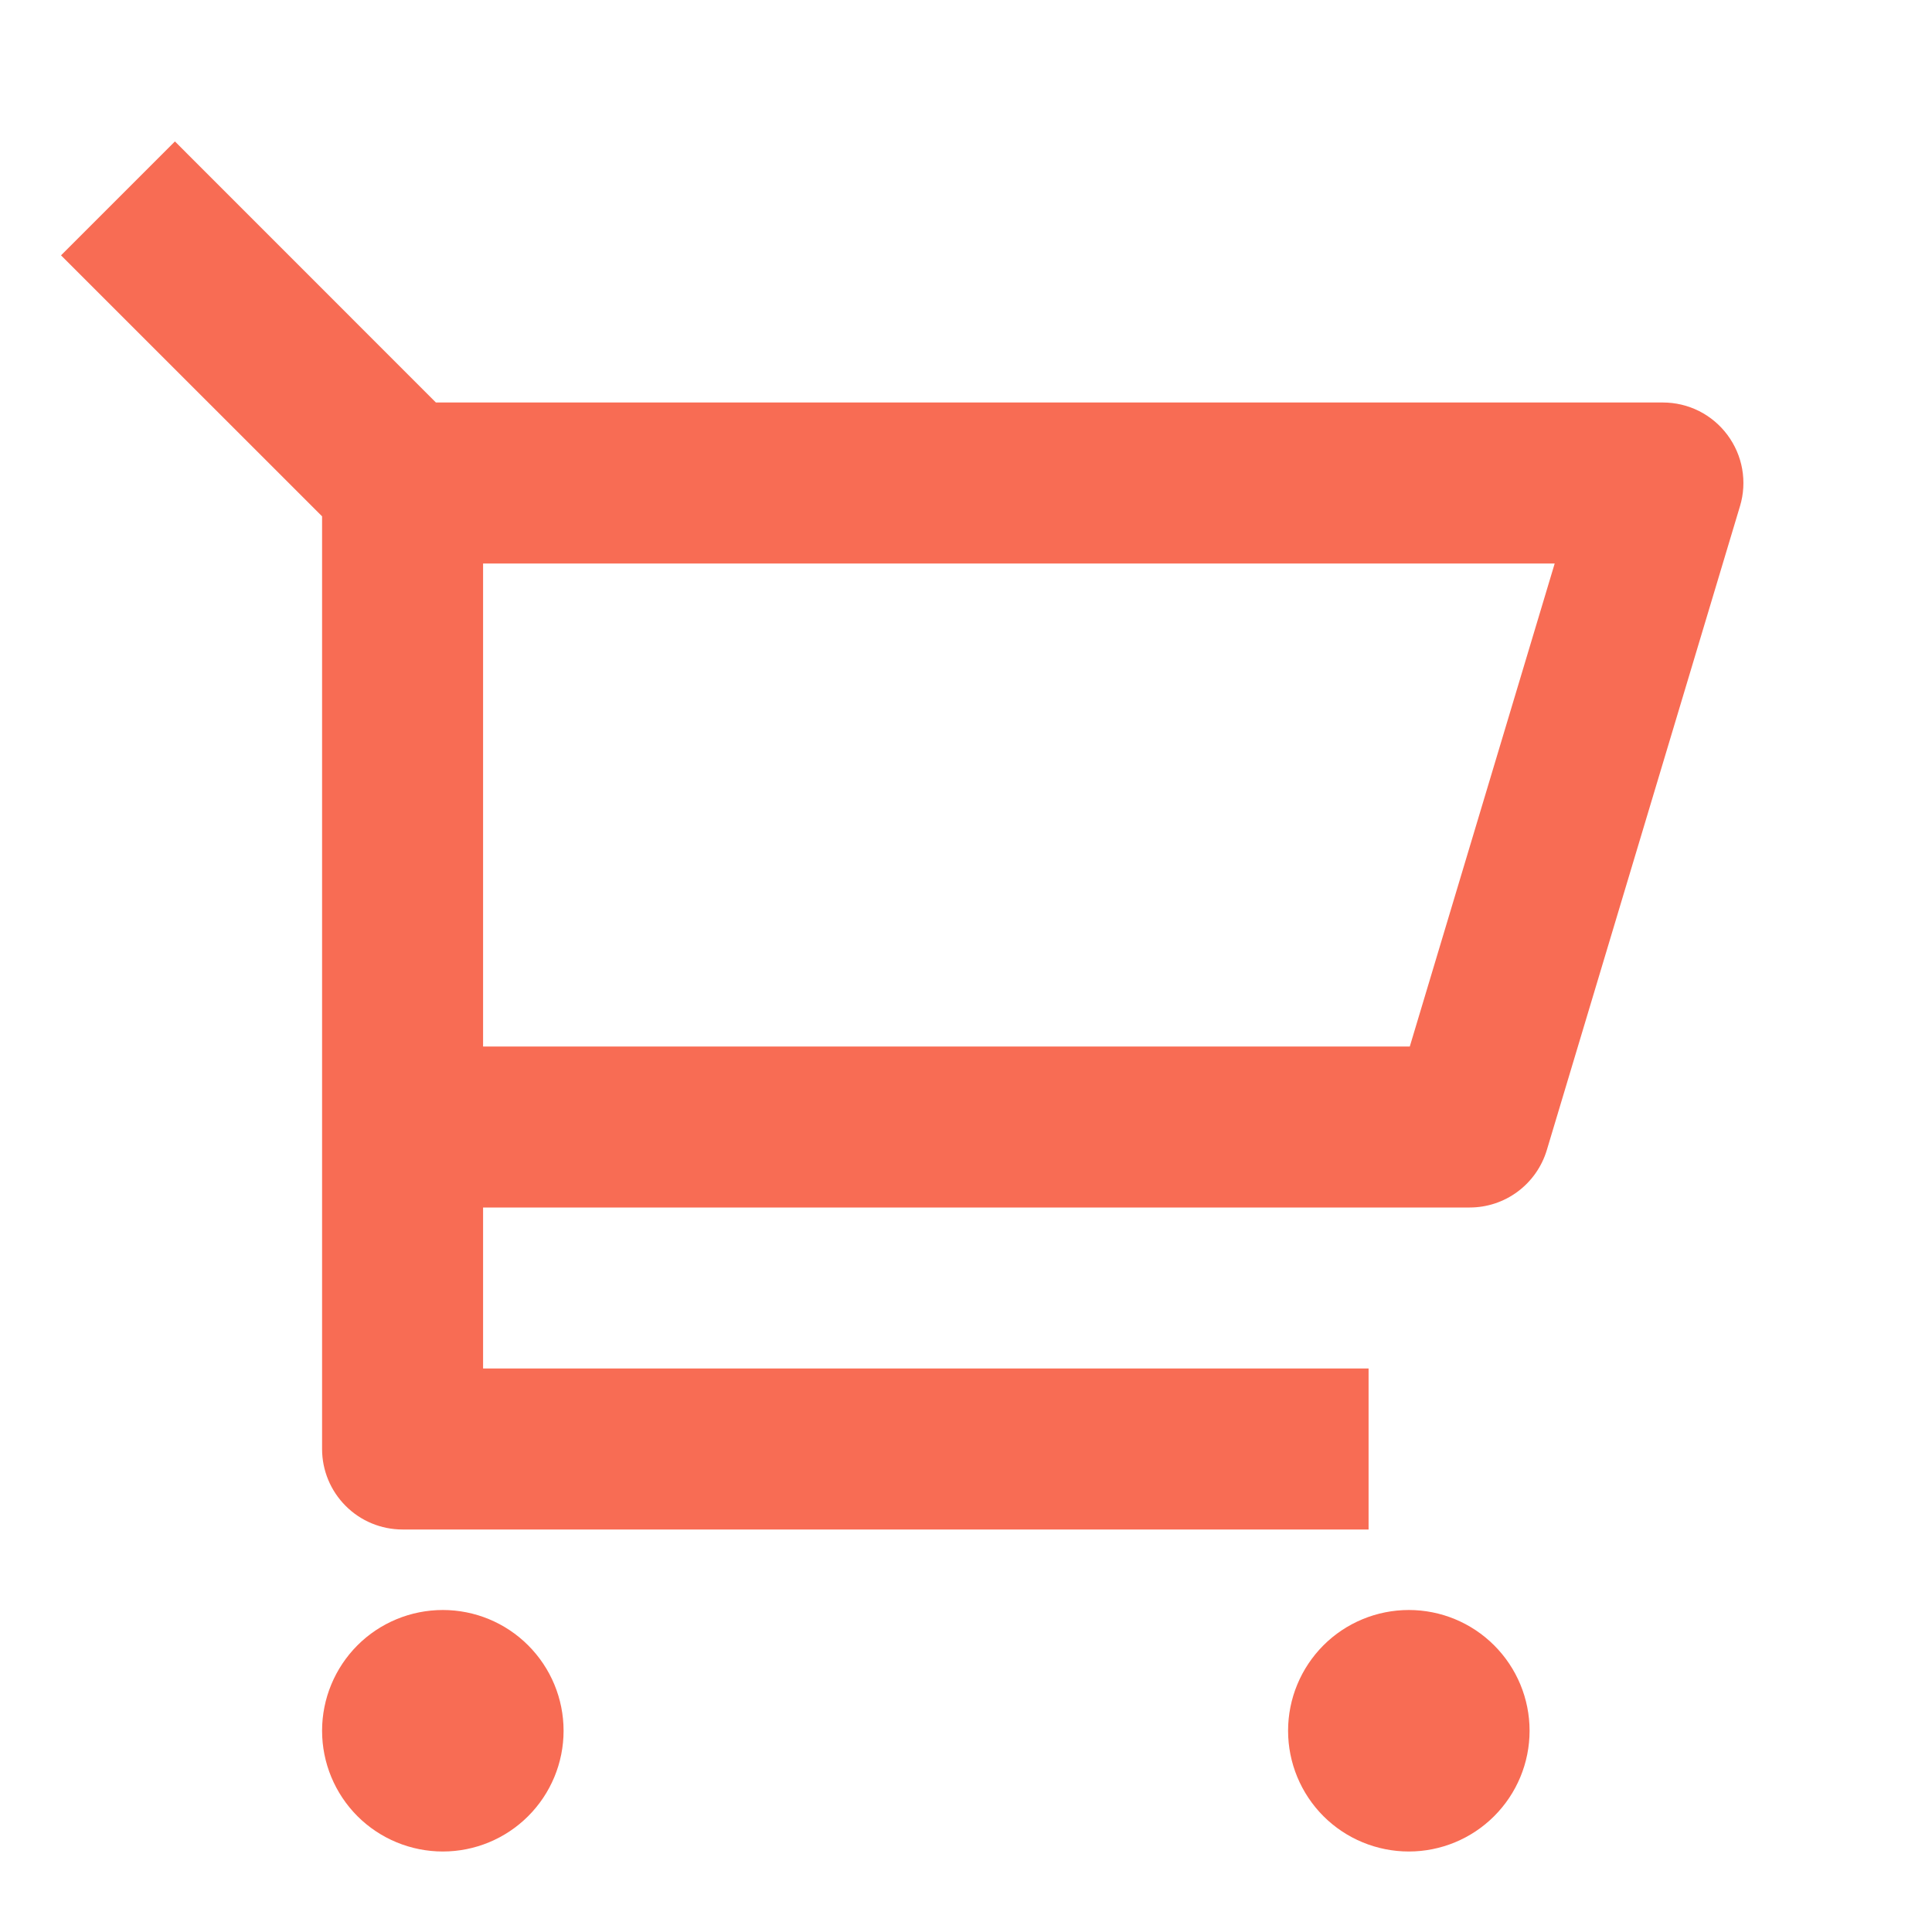 <svg width="24" height="24" viewBox="0 0 24 24" fill="none" xmlns="http://www.w3.org/2000/svg">
<g clip-path="url(#clip0_7260_1235)">
<path d="M4.001 6.414L0.758 3.172L2.173 1.757L5.415 5H20.657C20.813 5 20.966 5.036 21.106 5.106C21.245 5.176 21.366 5.278 21.459 5.403C21.552 5.528 21.615 5.673 21.642 5.826C21.669 5.98 21.66 6.138 21.615 6.287L19.215 14.287C19.153 14.493 19.026 14.674 18.854 14.802C18.681 14.931 18.472 15 18.257 15H6.001V17H17.001V19H5.001C4.736 19 4.481 18.895 4.294 18.707C4.106 18.519 4.001 18.265 4.001 18V6.414ZM6.001 7V13H17.513L19.313 7H6.001ZM5.501 23C5.103 23 4.721 22.842 4.44 22.561C4.159 22.279 4.001 21.898 4.001 21.5C4.001 21.102 4.159 20.721 4.44 20.439C4.721 20.158 5.103 20 5.501 20C5.899 20 6.28 20.158 6.561 20.439C6.843 20.721 7.001 21.102 7.001 21.5C7.001 21.898 6.843 22.279 6.561 22.561C6.28 22.842 5.899 23 5.501 23ZM17.501 23C17.103 23 16.721 22.842 16.44 22.561C16.159 22.279 16.001 21.898 16.001 21.5C16.001 21.102 16.159 20.721 16.44 20.439C16.721 20.158 17.103 20 17.501 20C17.899 20 18.28 20.158 18.561 20.439C18.843 20.721 19.001 21.102 19.001 21.5C19.001 21.898 18.843 22.279 18.561 22.561C18.28 22.842 17.899 23 17.501 23Z" fill="#F86C54"/>
</g>
<defs>
<clipPath id="clip0_7260_1235">
<rect width="24" height="24" fill="white"/>
</clipPath>
</defs>
</svg>
